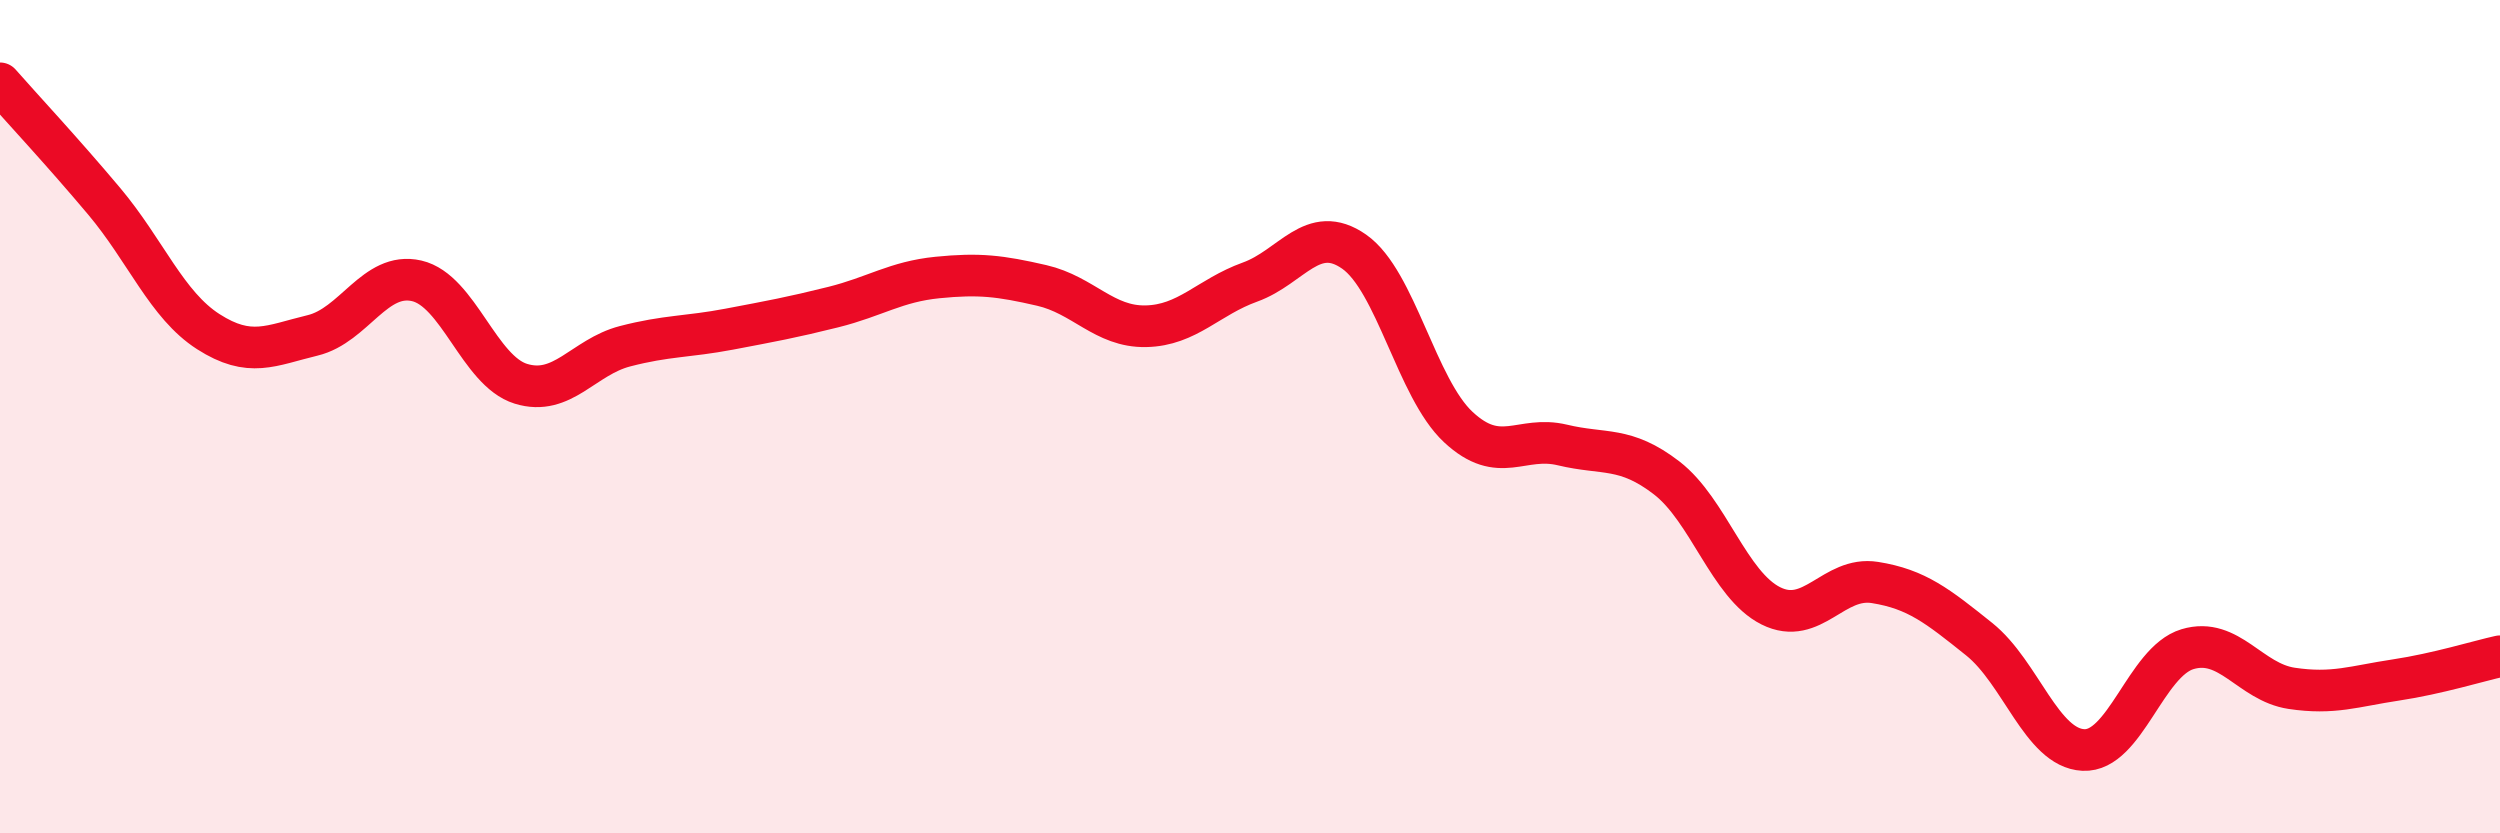 
    <svg width="60" height="20" viewBox="0 0 60 20" xmlns="http://www.w3.org/2000/svg">
      <path
        d="M 0,2 C 0.5,2.57 1.5,3.64 2.5,4.83 C 3.5,6.02 4,7.32 5,7.96 C 6,8.6 6.5,8.29 7.5,8.05 C 8.5,7.81 9,6.51 10,6.74 C 11,6.97 11.5,8.9 12.5,9.21 C 13.5,9.52 14,8.57 15,8.31 C 16,8.05 16.5,8.09 17.5,7.9 C 18.5,7.71 19,7.62 20,7.37 C 21,7.12 21.5,6.76 22.5,6.66 C 23.5,6.56 24,6.62 25,6.85 C 26,7.08 26.5,7.85 27.5,7.83 C 28.5,7.81 29,7.13 30,6.77 C 31,6.41 31.5,5.34 32.5,6.04 C 33.5,6.74 34,9.32 35,10.25 C 36,11.18 36.5,10.44 37.5,10.68 C 38.5,10.92 39,10.7 40,11.47 C 41,12.24 41.5,14.04 42.5,14.54 C 43.5,15.04 44,13.82 45,13.98 C 46,14.14 46.5,14.54 47.5,15.34 C 48.5,16.14 49,17.95 50,18 C 51,18.05 51.5,15.88 52.5,15.58 C 53.5,15.28 54,16.37 55,16.52 C 56,16.67 56.5,16.47 57.5,16.32 C 58.5,16.17 59.5,15.86 60,15.75L60 20L0 20Z"
        fill="#EB0A25"
        opacity="0.1"
        stroke-linecap="round"
        stroke-linejoin="round"
      />
      <path
        d="M 0,2 C 0.5,2.57 1.5,3.64 2.5,4.83 C 3.5,6.02 4,7.32 5,7.96 C 6,8.6 6.5,8.29 7.5,8.05 C 8.5,7.81 9,6.51 10,6.74 C 11,6.97 11.5,8.9 12.5,9.21 C 13.5,9.52 14,8.57 15,8.31 C 16,8.05 16.5,8.09 17.5,7.9 C 18.5,7.71 19,7.62 20,7.37 C 21,7.12 21.5,6.76 22.5,6.66 C 23.5,6.56 24,6.62 25,6.85 C 26,7.08 26.5,7.85 27.5,7.83 C 28.5,7.81 29,7.13 30,6.77 C 31,6.41 31.5,5.34 32.5,6.04 C 33.5,6.74 34,9.32 35,10.25 C 36,11.18 36.5,10.44 37.5,10.68 C 38.5,10.92 39,10.7 40,11.47 C 41,12.24 41.5,14.04 42.5,14.54 C 43.5,15.04 44,13.82 45,13.98 C 46,14.14 46.5,14.54 47.5,15.34 C 48.5,16.14 49,17.95 50,18 C 51,18.05 51.5,15.88 52.5,15.58 C 53.5,15.28 54,16.37 55,16.52 C 56,16.67 56.5,16.47 57.5,16.32 C 58.5,16.17 59.5,15.86 60,15.75"
        stroke="#EB0A25"
        stroke-width="1"
        fill="none"
        stroke-linecap="round"
        stroke-linejoin="round"
      />
    </svg>
  